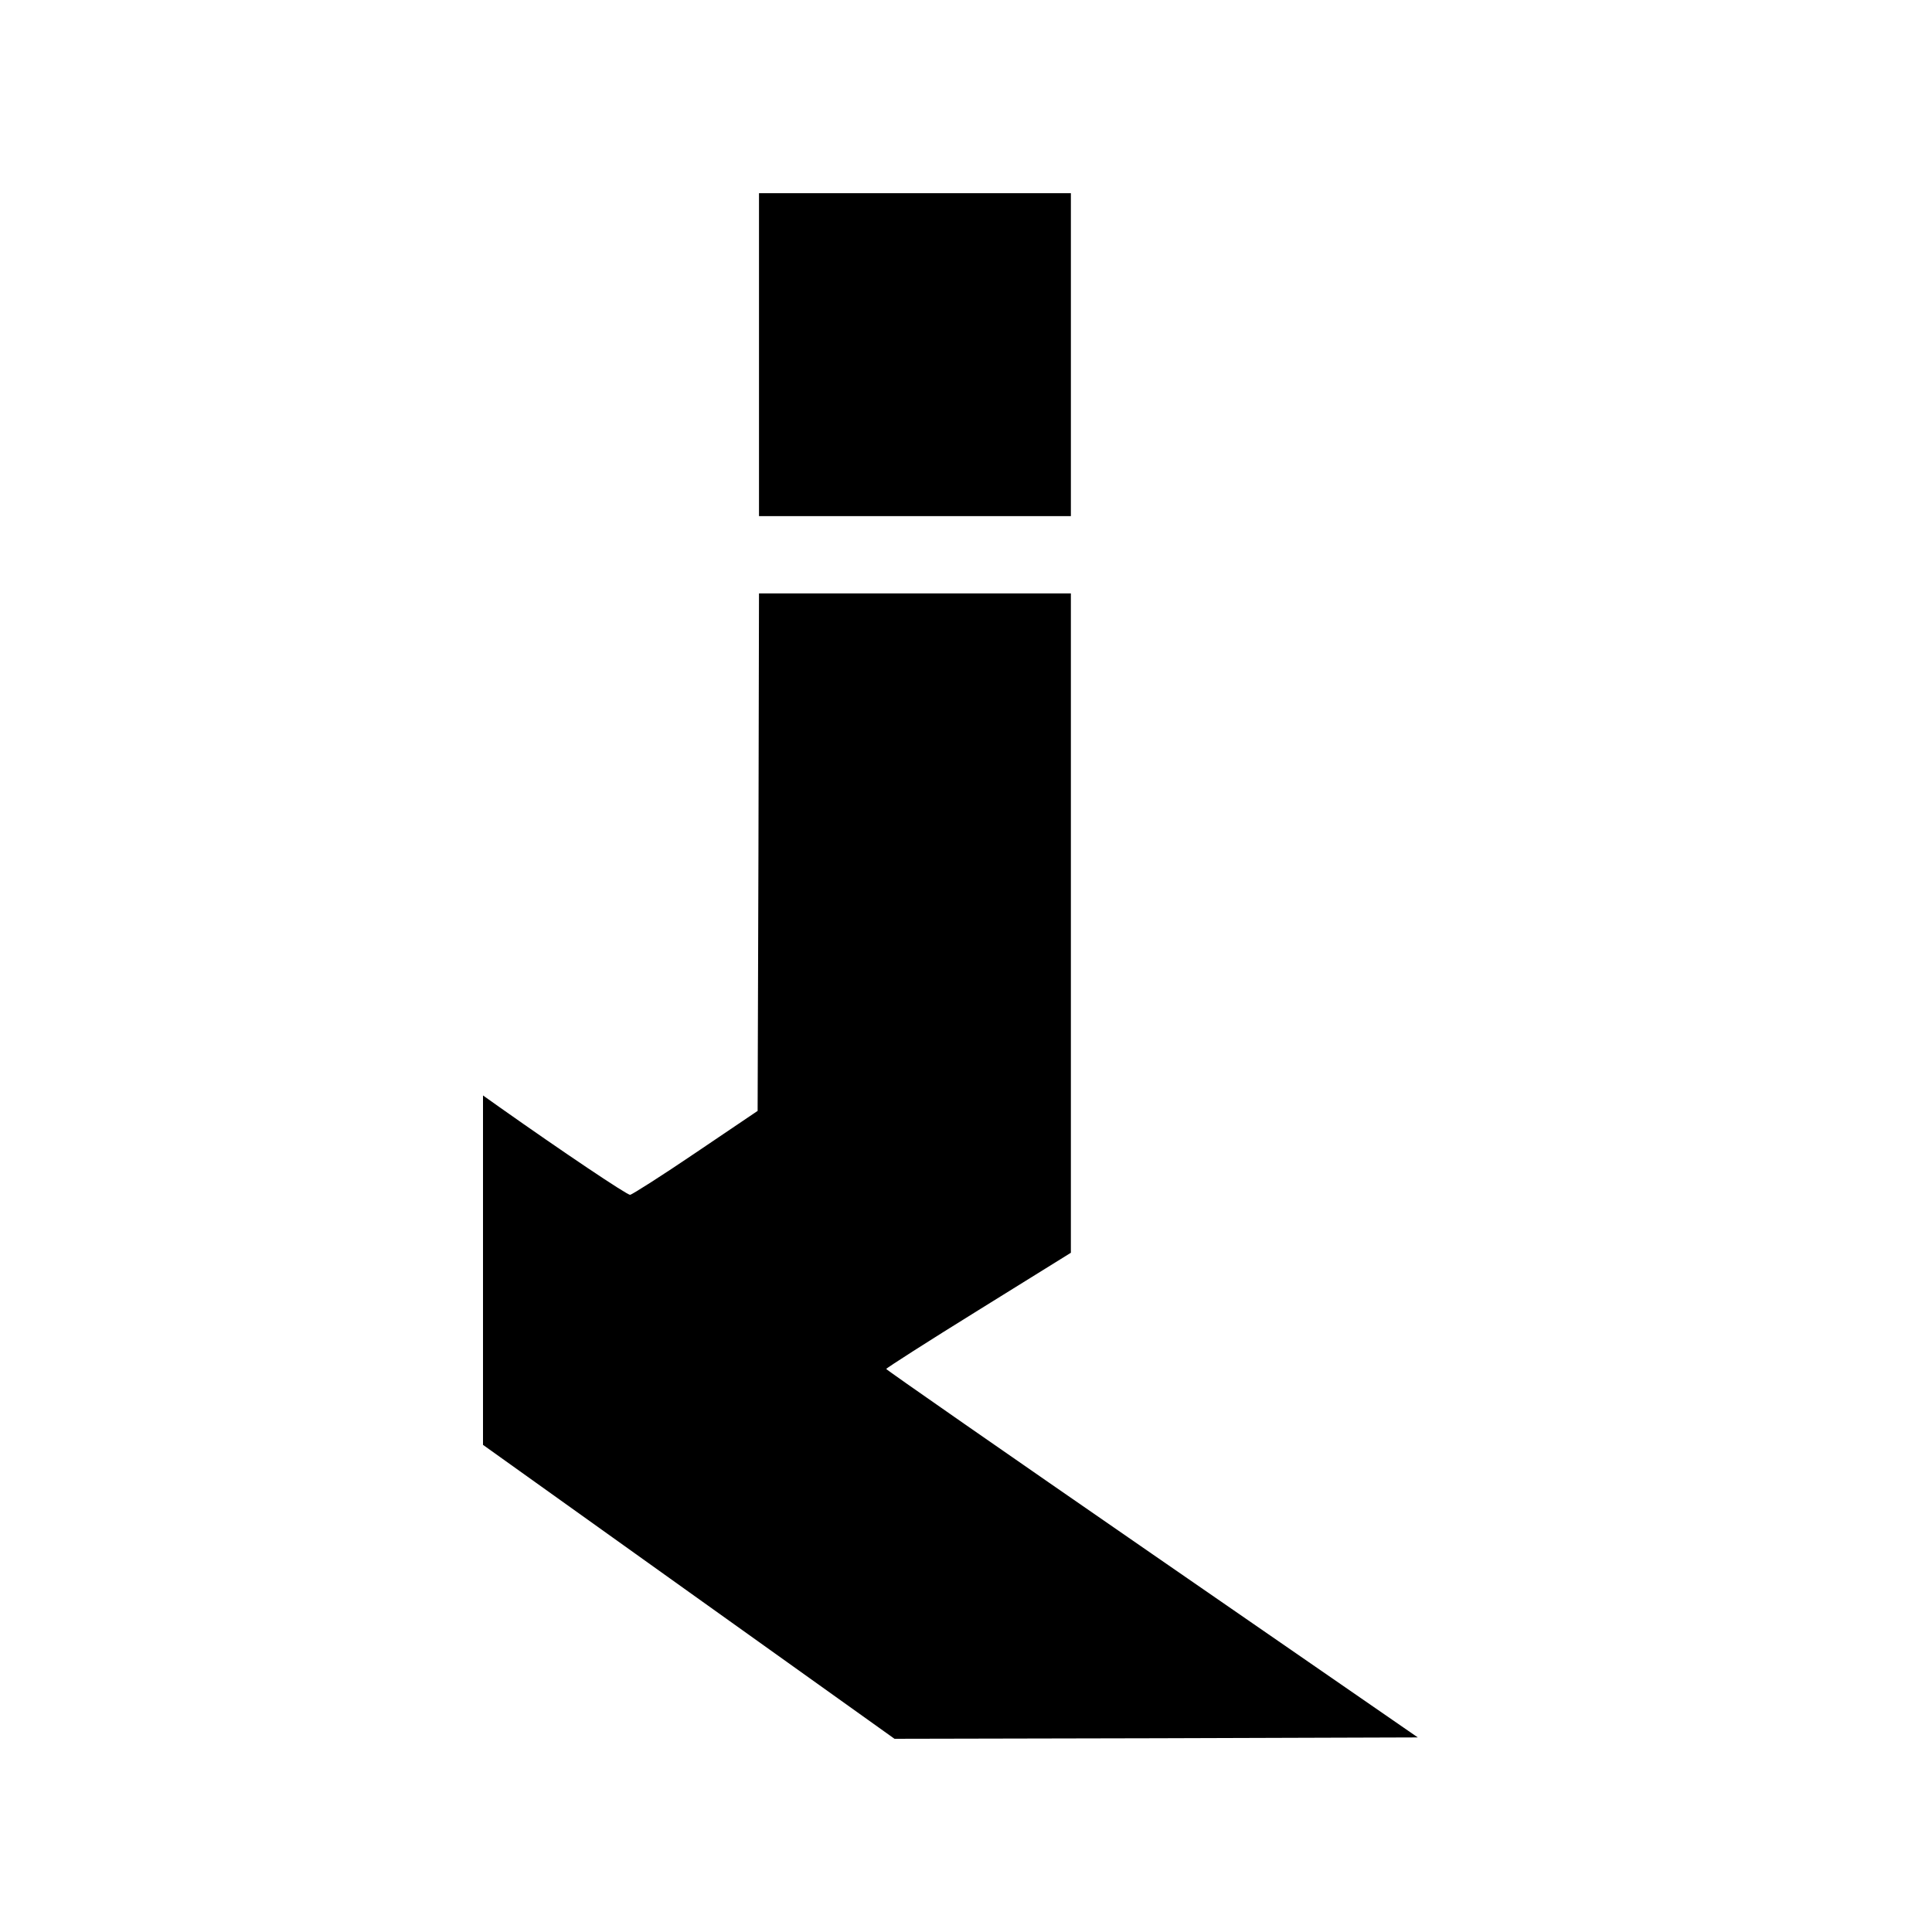 <?xml version="1.0" standalone="no"?>
<!DOCTYPE svg PUBLIC "-//W3C//DTD SVG 20010904//EN"
 "http://www.w3.org/TR/2001/REC-SVG-20010904/DTD/svg10.dtd">
<svg version="1.0" xmlns="http://www.w3.org/2000/svg"
 width="700pt" height="700pt" viewBox="0 0 700 700"
 preserveAspectRatio="xMidYMid meet">
<g transform="translate(0,700) scale(0.1,-0.1)"
fill="#000000" stroke="none">
<path d="M2750 5715 l0 -585 565 0 565 0 0 585 0 585 -565 0 -565 0 0 -585z"/>
<path d="M2748 3913 l-3 -938 -225 -152 c-124 -84 -231 -152 -237 -152 -11 -1
-246 157 -471 316 l-62 44 0 -633 0 -633 746 -533 745 -532 948 2 948 3 -963
665 c-530 366 -963 667 -963 670 0 3 150 99 334 213 l335 208 0 1195 0 1194
-565 0 -565 0 -2 -937z"/>
</g>
</svg>
